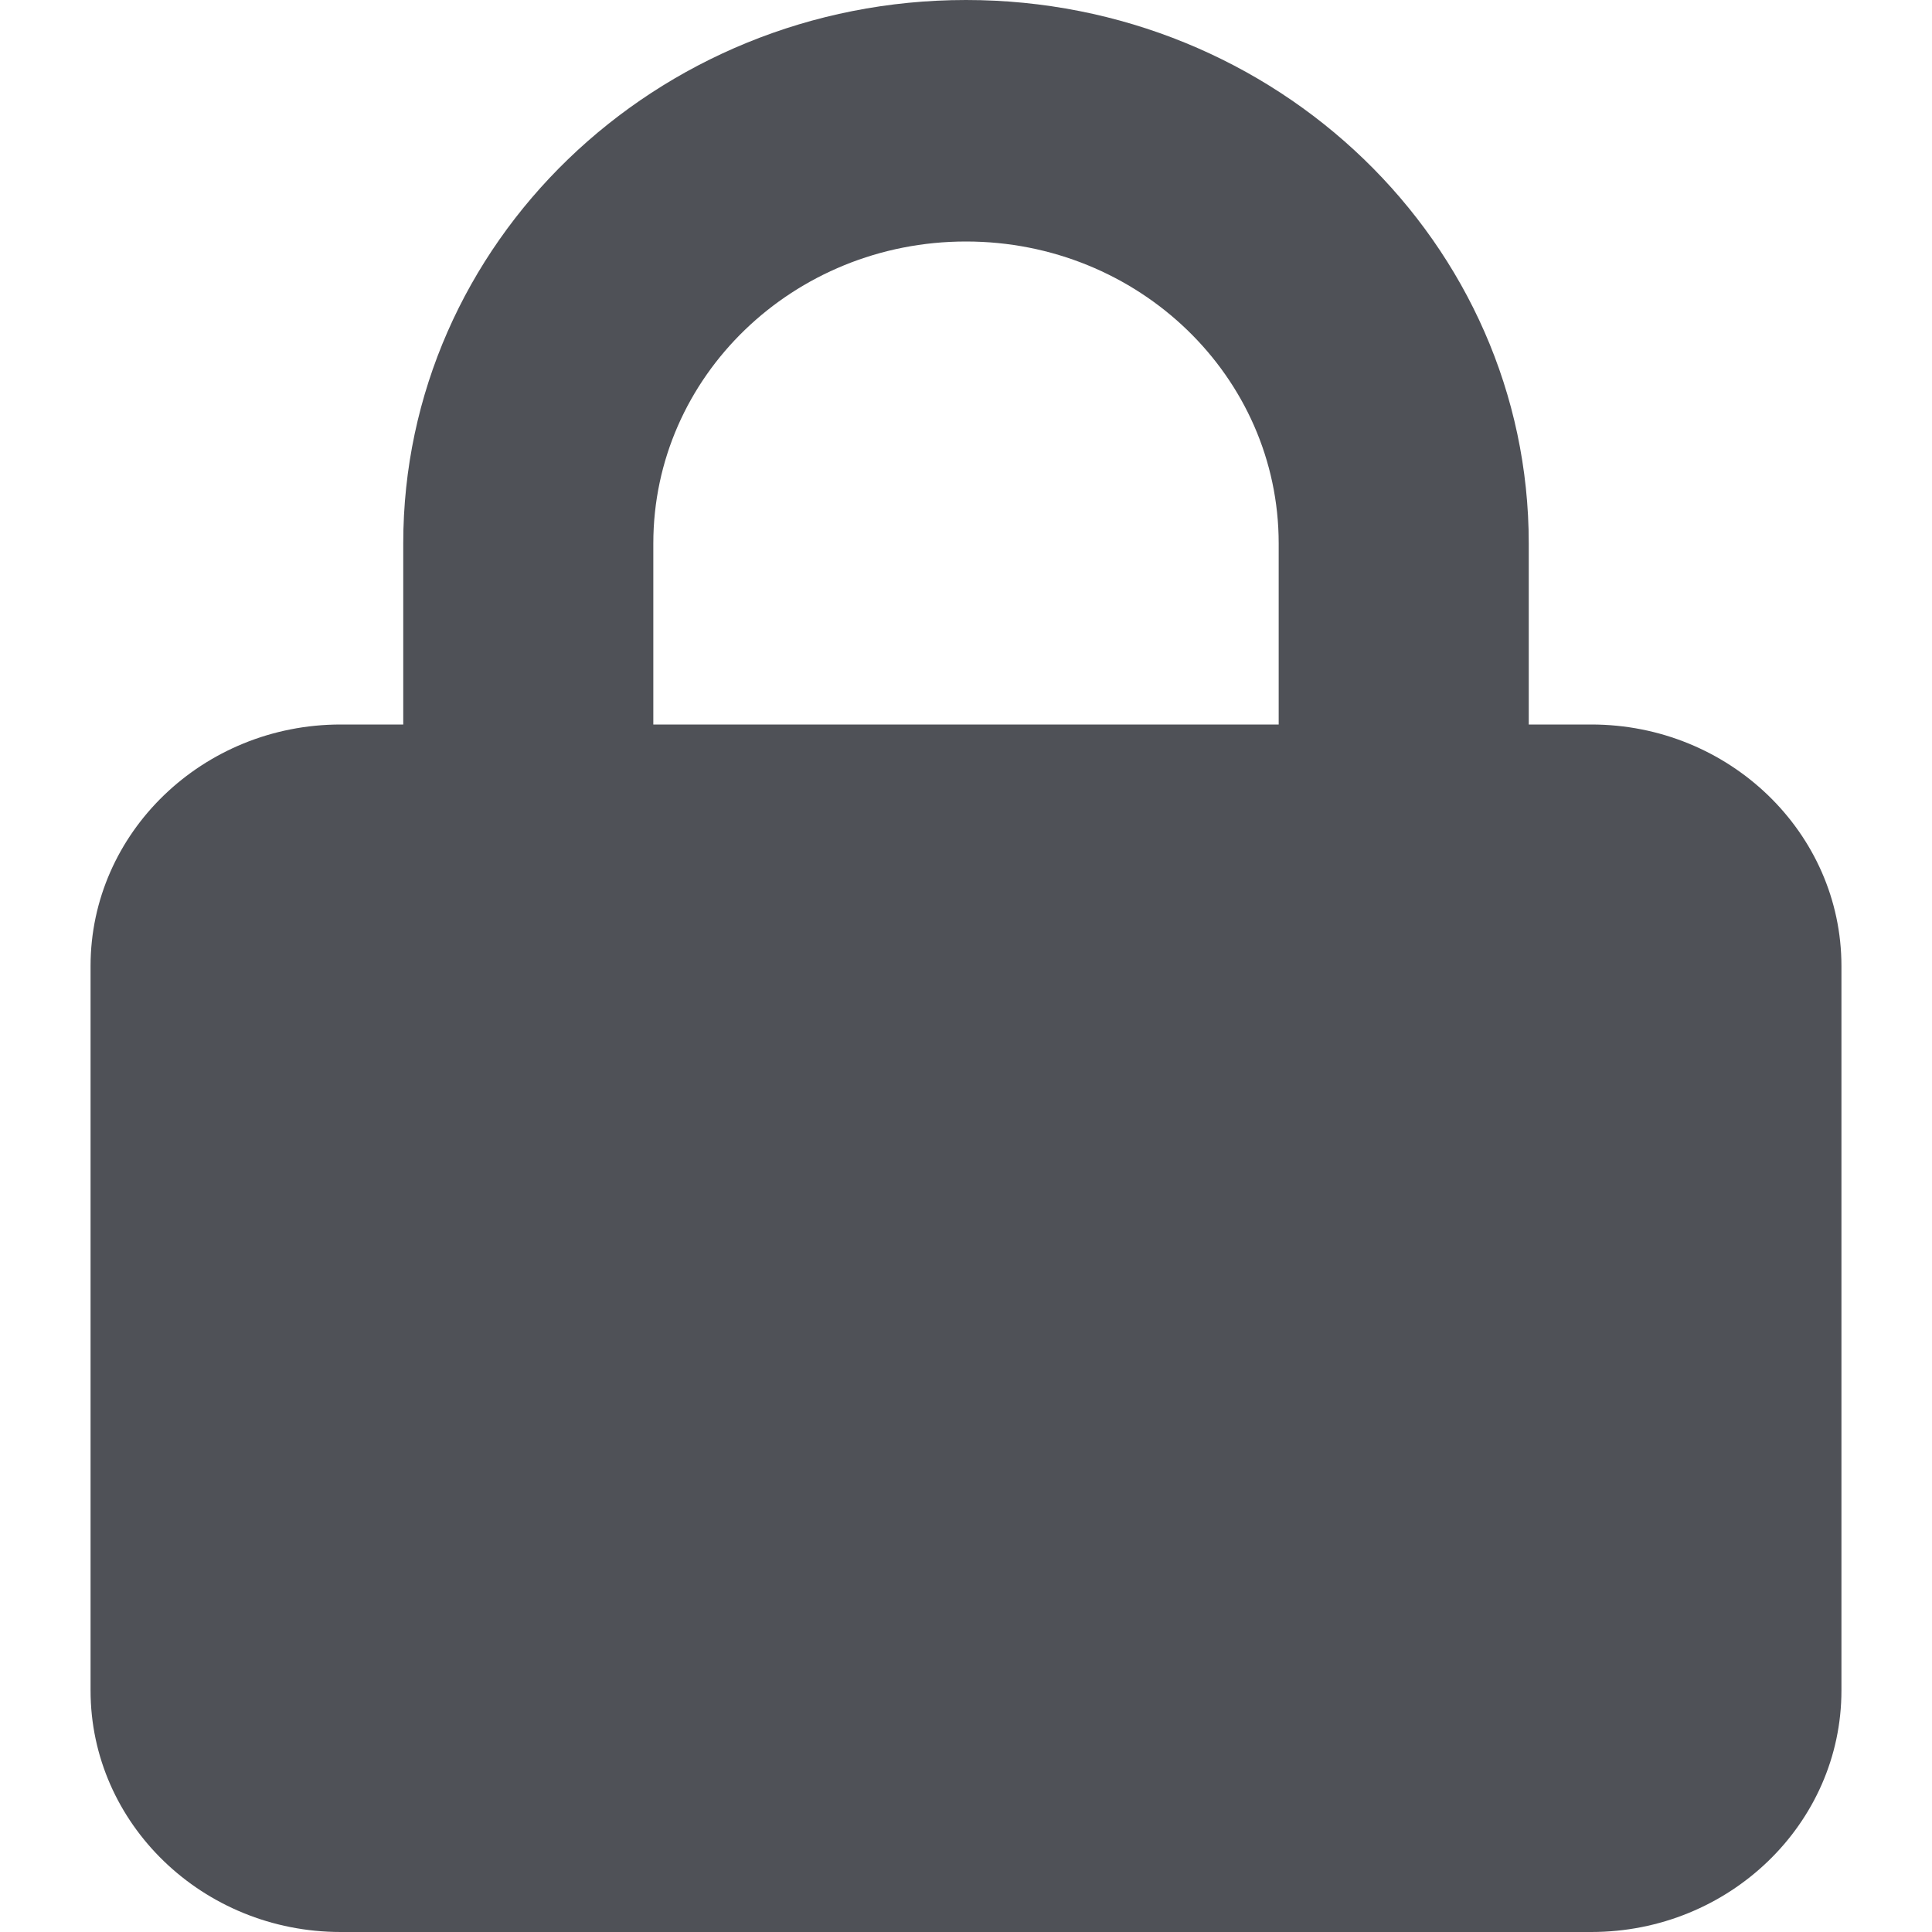 <svg width="32" height="32" viewBox="0 0 32 32" fill="none" xmlns="http://www.w3.org/2000/svg">
<path d="M10.821 9V12H21.179V9C21.179 6.237 18.861 4 16 4C13.139 4 10.821 6.237 10.821 9ZM6.679 12V9C6.679 4.031 10.854 0 16 0C21.146 0 25.321 4.031 25.321 9V12H26.357C28.642 12 30.5 13.794 30.5 16V28C30.5 30.206 28.642 32 26.357 32H5.643C3.358 32 1.5 30.206 1.5 28V16C1.5 13.794 3.358 12 5.643 12H6.679Z" fill="#4F5157"/>
</svg>
